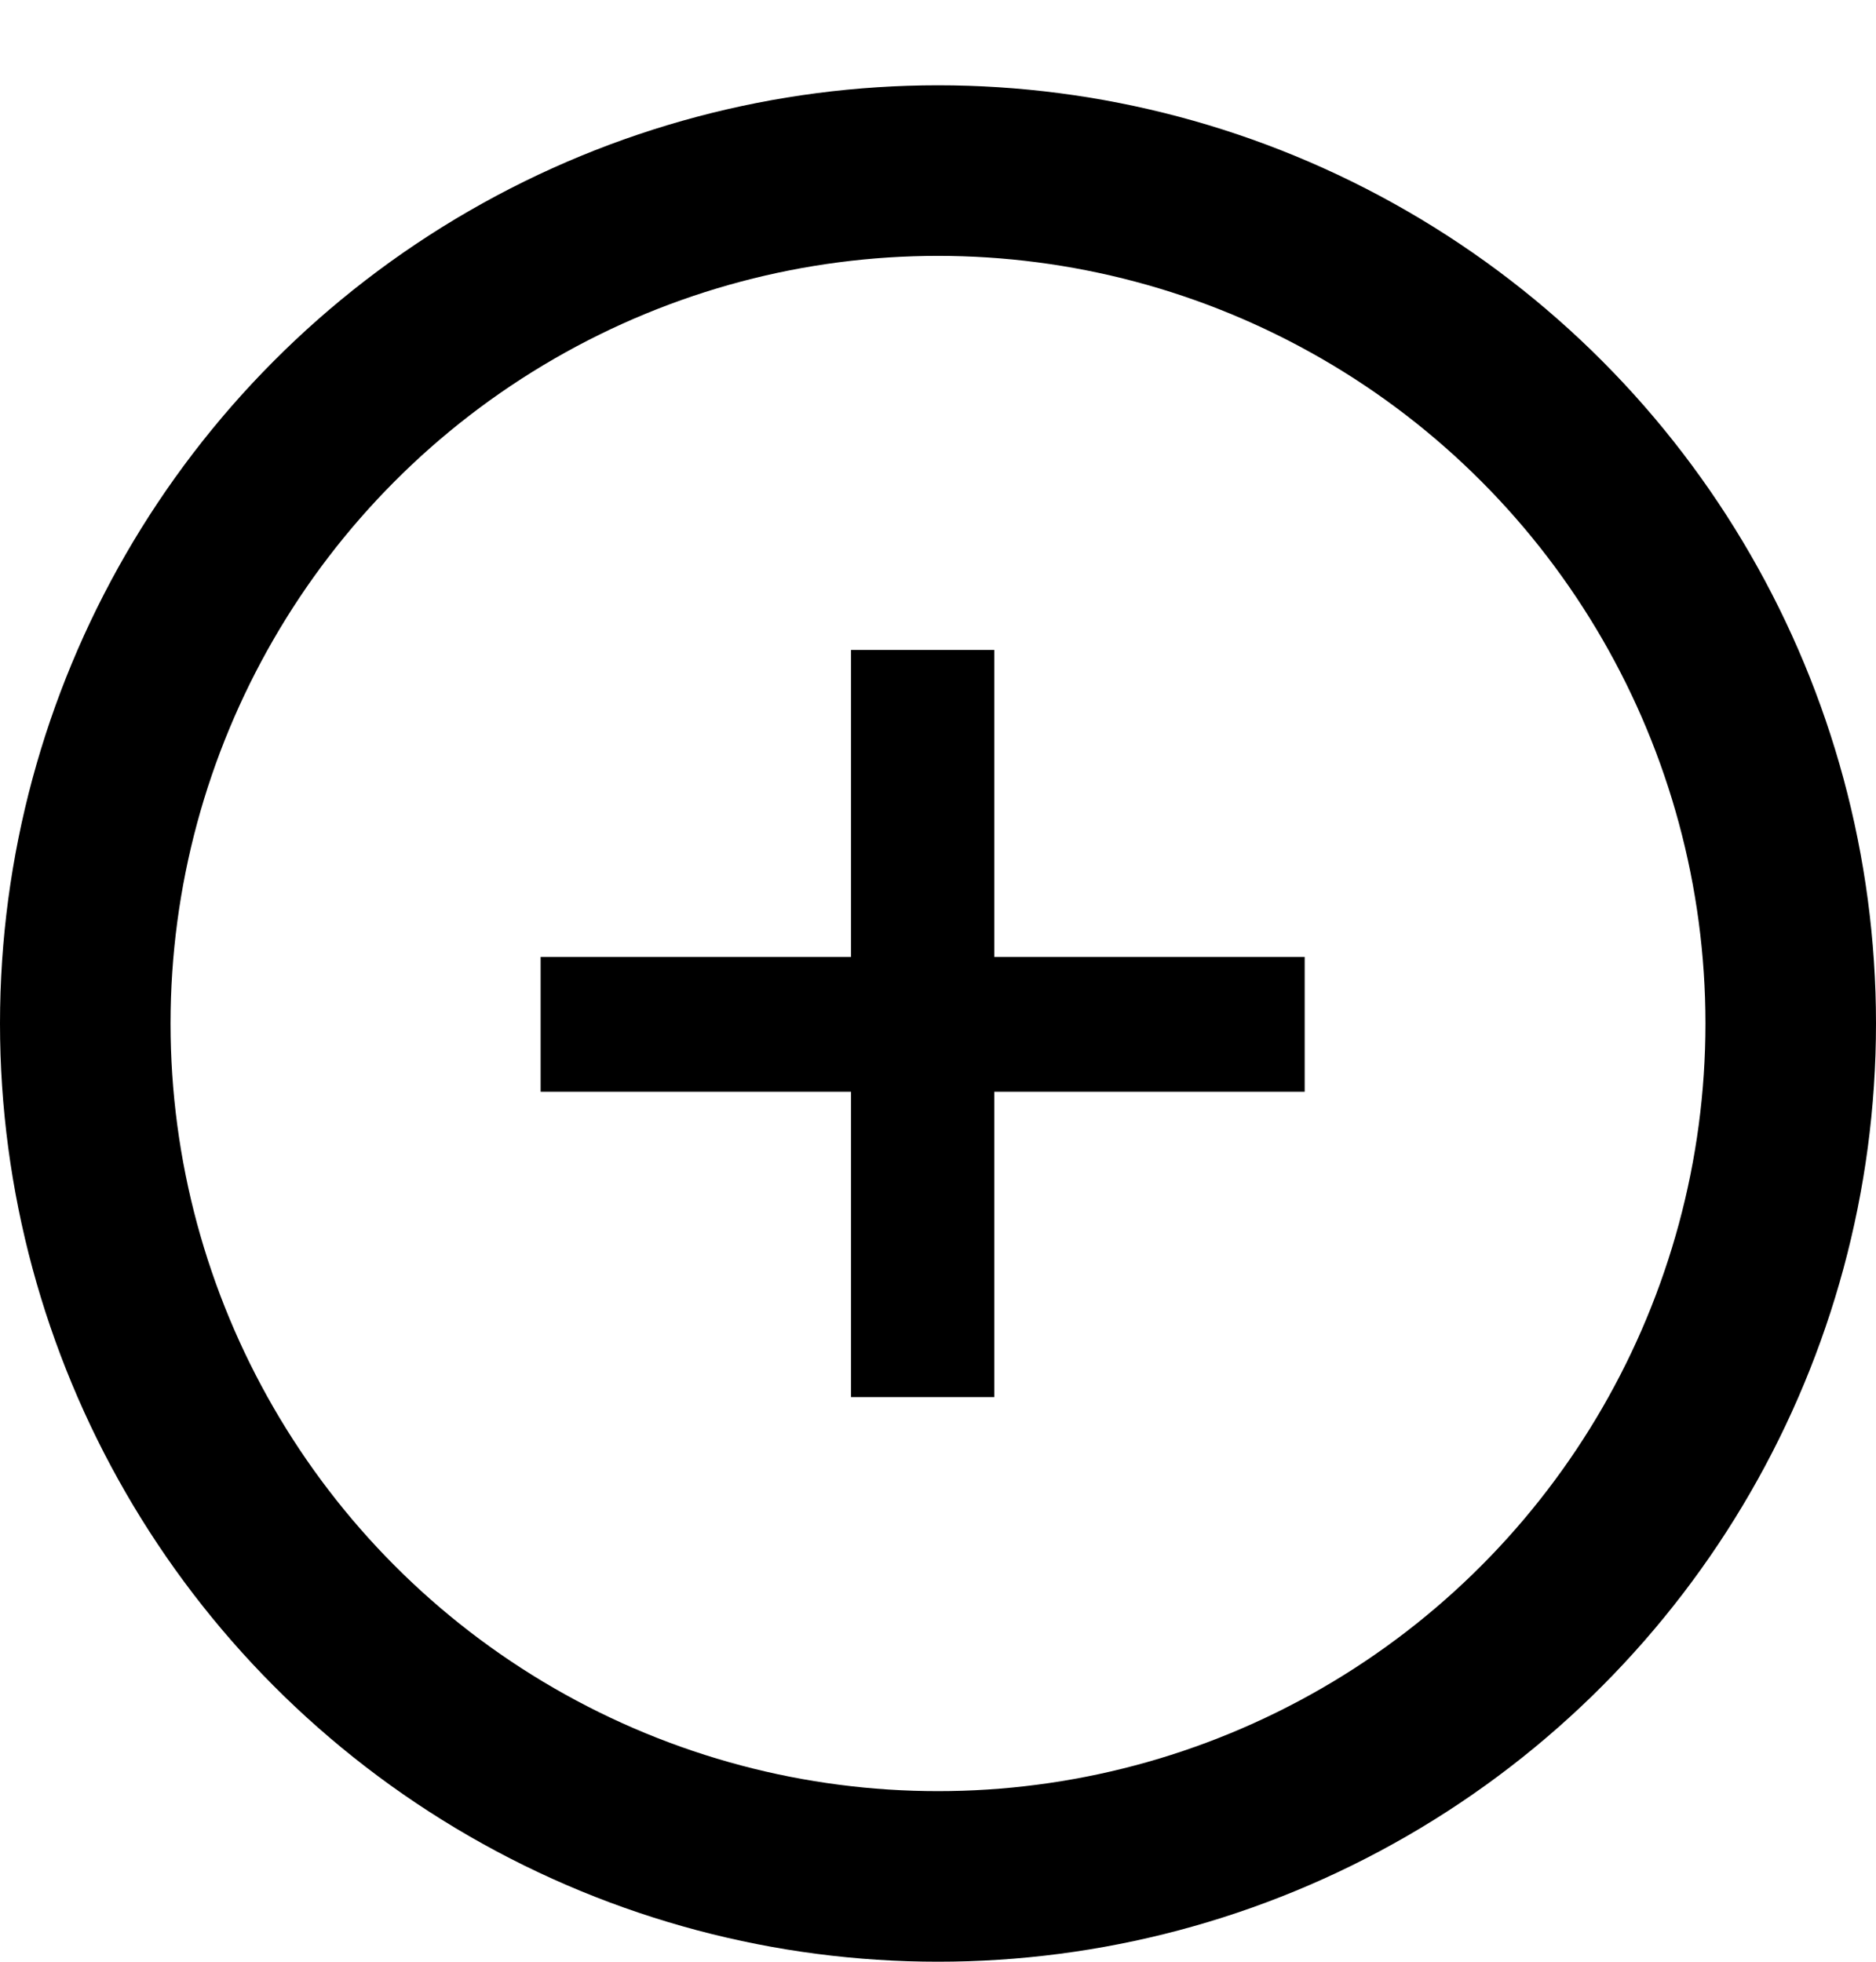 <svg width="22" height="23" viewBox="0 0 22 23" fill="none" xmlns="http://www.w3.org/2000/svg">
<path d="M9.98 16.38V7.62H11.66V16.38H9.98ZM6.34 12.8V11.22H15.3V12.8H6.34Z" fill="black"/>
<circle cx="11" cy="12" r="10" stroke="black" stroke-width="2"/>
</svg>

